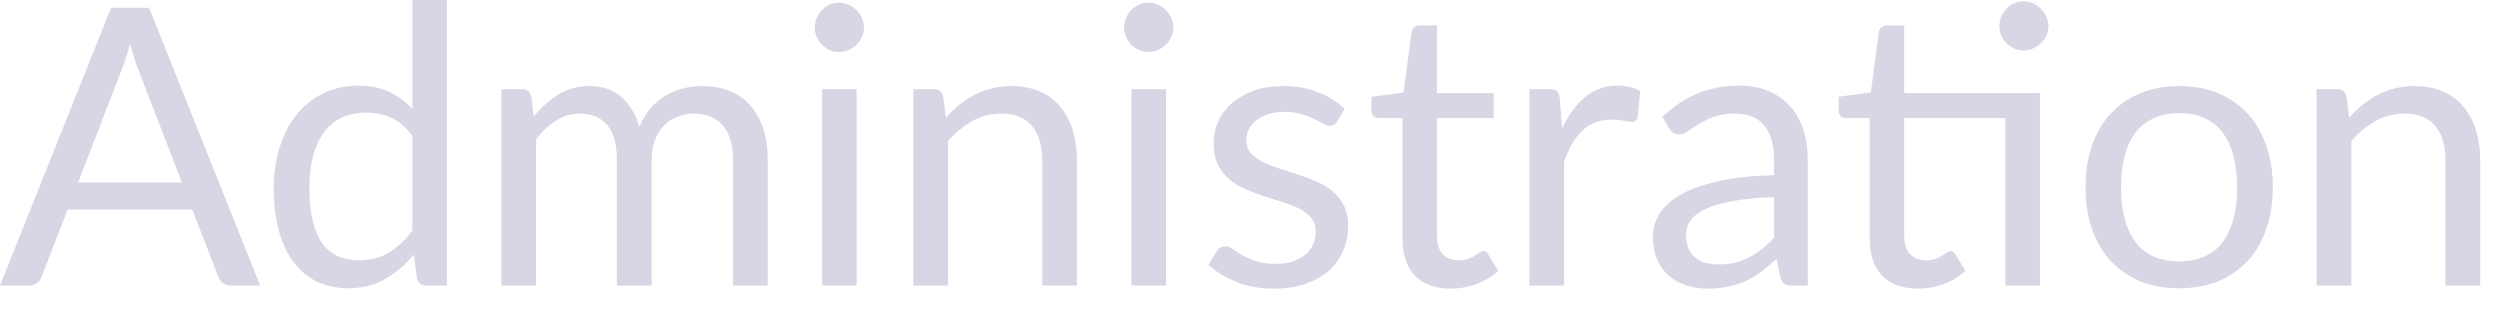 <?xml version="1.0" encoding="utf-8"?>
<svg xmlns="http://www.w3.org/2000/svg" fill="none" height="100%" overflow="visible" preserveAspectRatio="none" style="display: block;" viewBox="0 0 55 7" width="100%">
<path d="M4.001 4.014L3.041 1.526C3.013 1.453 2.983 1.368 2.951 1.27C2.92 1.171 2.89 1.066 2.862 0.955C2.802 1.185 2.741 1.377 2.678 1.531L1.719 4.014H4.001ZM5.724 6.282H5.084C5.01 6.282 4.95 6.264 4.905 6.227C4.859 6.189 4.825 6.143 4.802 6.085L4.231 4.611H1.488L0.917 6.085C0.9 6.137 0.867 6.183 0.819 6.222C0.771 6.262 0.711 6.282 0.64 6.282H0L2.444 0.171H3.28L5.724 6.282ZM9.072 2.99C8.93 2.798 8.776 2.667 8.611 2.593C8.446 2.516 8.262 2.478 8.057 2.478C7.656 2.478 7.347 2.621 7.131 2.908C6.915 3.196 6.807 3.606 6.807 4.137C6.807 4.419 6.831 4.66 6.88 4.862C6.928 5.06 6.999 5.226 7.093 5.357C7.187 5.485 7.302 5.578 7.438 5.637C7.575 5.698 7.73 5.727 7.903 5.727C8.153 5.727 8.371 5.671 8.556 5.557C8.744 5.443 8.915 5.283 9.072 5.075V2.99ZM9.831 0V6.282H9.379C9.271 6.282 9.203 6.23 9.174 6.125L9.106 5.599C8.921 5.822 8.711 6 8.475 6.137C8.239 6.274 7.966 6.341 7.656 6.341C7.409 6.341 7.184 6.295 6.982 6.201C6.78 6.104 6.608 5.963 6.466 5.779C6.324 5.593 6.214 5.363 6.138 5.088C6.061 4.812 6.022 4.495 6.022 4.137C6.022 3.819 6.065 3.523 6.15 3.249C6.236 2.973 6.358 2.734 6.517 2.533C6.676 2.331 6.871 2.174 7.101 2.059C7.335 1.944 7.596 1.884 7.886 1.884C8.151 1.884 8.377 1.93 8.564 2.021C8.755 2.11 8.924 2.233 9.072 2.393V0H9.831ZM11.03 6.282V1.962H11.487C11.595 1.962 11.661 2.014 11.687 2.119L11.742 2.564C11.902 2.367 12.081 2.206 12.28 2.081C12.479 1.956 12.709 1.893 12.971 1.893C13.261 1.893 13.495 1.974 13.675 2.137C13.856 2.299 13.987 2.518 14.067 2.794C14.129 2.637 14.209 2.501 14.306 2.388C14.405 2.274 14.516 2.18 14.638 2.107C14.761 2.032 14.89 1.979 15.027 1.945C15.166 1.91 15.306 1.893 15.449 1.893C15.676 1.893 15.878 1.93 16.054 2.005C16.234 2.075 16.384 2.18 16.506 2.32C16.632 2.459 16.727 2.631 16.792 2.836C16.858 3.037 16.89 3.269 16.89 3.531V6.282H16.127V3.531C16.127 3.193 16.053 2.937 15.905 2.763C15.757 2.586 15.544 2.5 15.265 2.5C15.14 2.5 15.021 2.521 14.907 2.567C14.796 2.609 14.698 2.673 14.613 2.759C14.527 2.844 14.459 2.952 14.408 3.083C14.36 3.211 14.336 3.36 14.336 3.531V6.282H13.572V3.531C13.572 3.184 13.502 2.926 13.363 2.756C13.224 2.585 13.02 2.5 12.753 2.5C12.566 2.5 12.392 2.55 12.233 2.652C12.074 2.752 11.927 2.888 11.794 3.062V6.282H11.03ZM18.846 1.962V6.282H18.087V1.962H18.846ZM19.008 0.605C19.008 0.679 18.992 0.749 18.961 0.815C18.933 0.877 18.893 0.934 18.842 0.986C18.793 1.033 18.735 1.071 18.667 1.1C18.601 1.129 18.532 1.142 18.458 1.142C18.384 1.142 18.314 1.129 18.249 1.1C18.186 1.071 18.131 1.033 18.083 0.986C18.034 0.934 17.996 0.877 17.968 0.815C17.939 0.749 17.925 0.679 17.925 0.605C17.925 0.532 17.939 0.462 17.968 0.396C17.996 0.328 18.034 0.27 18.083 0.221C18.131 0.171 18.186 0.131 18.249 0.102C18.314 0.073 18.384 0.059 18.458 0.059C18.532 0.059 18.601 0.073 18.667 0.102C18.735 0.131 18.793 0.171 18.842 0.221C18.893 0.27 18.933 0.328 18.961 0.396C18.992 0.462 19.008 0.532 19.008 0.605ZM20.81 2.588C20.904 2.483 21.003 2.388 21.108 2.303C21.214 2.218 21.325 2.145 21.441 2.085C21.561 2.023 21.686 1.976 21.817 1.945C21.95 1.91 22.094 1.893 22.247 1.893C22.483 1.893 22.691 1.933 22.87 2.012C23.052 2.09 23.203 2.201 23.322 2.346C23.444 2.487 23.537 2.66 23.599 2.862C23.662 3.063 23.693 3.287 23.693 3.531V6.282H22.93V3.531C22.93 3.203 22.854 2.951 22.704 2.772C22.556 2.59 22.33 2.5 22.026 2.5C21.801 2.5 21.59 2.553 21.394 2.661C21.201 2.769 21.022 2.915 20.857 3.1V6.282H20.093V1.962H20.55C20.658 1.962 20.725 2.014 20.75 2.119L20.81 2.588ZM25.652 1.962V6.282H24.892V1.962H25.652ZM25.814 0.605C25.814 0.679 25.798 0.749 25.767 0.815C25.738 0.877 25.699 0.934 25.647 0.986C25.599 1.033 25.541 1.071 25.473 1.1C25.407 1.129 25.338 1.142 25.264 1.142C25.19 1.142 25.12 1.129 25.055 1.1C24.992 1.071 24.937 1.033 24.888 0.986C24.84 0.934 24.802 0.877 24.773 0.815C24.745 0.749 24.73 0.679 24.73 0.605C24.73 0.532 24.745 0.462 24.773 0.396C24.802 0.328 24.84 0.27 24.888 0.221C24.937 0.171 24.992 0.131 25.055 0.102C25.12 0.073 25.19 0.059 25.264 0.059C25.338 0.059 25.407 0.073 25.473 0.102C25.541 0.131 25.599 0.171 25.647 0.221C25.699 0.27 25.738 0.328 25.767 0.396C25.798 0.462 25.814 0.532 25.814 0.605ZM29.416 2.673C29.381 2.736 29.329 2.768 29.258 2.768C29.215 2.768 29.167 2.752 29.113 2.721C29.059 2.69 28.992 2.655 28.912 2.618C28.835 2.579 28.743 2.542 28.635 2.512C28.527 2.478 28.399 2.46 28.251 2.46C28.123 2.46 28.008 2.478 27.906 2.512C27.803 2.542 27.715 2.586 27.641 2.644C27.57 2.701 27.515 2.768 27.475 2.844C27.438 2.919 27.419 2.999 27.419 3.088C27.419 3.199 27.451 3.29 27.513 3.365C27.579 3.438 27.664 3.502 27.769 3.557C27.874 3.61 27.994 3.659 28.127 3.701C28.261 3.741 28.398 3.785 28.537 3.834C28.679 3.88 28.817 3.93 28.951 3.988C29.084 4.044 29.204 4.116 29.309 4.201C29.414 4.286 29.498 4.391 29.561 4.516C29.626 4.638 29.659 4.786 29.659 4.96C29.659 5.159 29.623 5.343 29.552 5.514C29.481 5.682 29.376 5.828 29.236 5.954C29.097 6.076 28.927 6.172 28.724 6.244C28.523 6.315 28.29 6.35 28.025 6.35C27.724 6.35 27.451 6.302 27.206 6.206C26.962 6.105 26.754 5.979 26.584 5.826L26.763 5.535C26.785 5.499 26.812 5.47 26.844 5.45C26.875 5.43 26.915 5.421 26.963 5.421C27.014 5.421 27.068 5.441 27.125 5.481C27.182 5.52 27.25 5.564 27.33 5.613C27.412 5.66 27.512 5.705 27.628 5.744C27.745 5.784 27.89 5.805 28.063 5.805C28.211 5.805 28.341 5.785 28.452 5.749C28.562 5.709 28.655 5.656 28.729 5.592C28.803 5.526 28.857 5.45 28.891 5.365C28.928 5.28 28.946 5.188 28.946 5.092C28.946 4.973 28.914 4.874 28.848 4.798C28.786 4.717 28.702 4.652 28.597 4.597C28.491 4.541 28.37 4.492 28.234 4.452C28.101 4.41 27.963 4.366 27.82 4.32C27.681 4.274 27.543 4.224 27.407 4.166C27.273 4.107 27.154 4.034 27.048 3.945C26.943 3.857 26.858 3.749 26.793 3.621C26.73 3.49 26.699 3.331 26.699 3.147C26.699 2.983 26.733 2.824 26.801 2.673C26.869 2.521 26.969 2.387 27.099 2.273C27.23 2.157 27.391 2.064 27.581 1.995C27.772 1.927 27.99 1.893 28.234 1.893C28.518 1.893 28.773 1.939 28.997 2.03C29.225 2.117 29.421 2.241 29.586 2.396L29.416 2.673ZM31.916 6.35C31.575 6.35 31.312 6.254 31.127 6.064C30.945 5.874 30.854 5.599 30.854 5.241V2.597H30.334C30.288 2.597 30.25 2.585 30.218 2.559C30.187 2.53 30.171 2.487 30.171 2.431V2.128L30.879 2.038L31.054 0.704C31.063 0.661 31.081 0.626 31.11 0.602C31.141 0.573 31.181 0.559 31.229 0.559H31.613V2.047H32.863V2.597H31.613V5.19C31.613 5.372 31.657 5.506 31.745 5.595C31.833 5.683 31.947 5.727 32.087 5.727C32.166 5.727 32.234 5.718 32.291 5.698C32.351 5.676 32.402 5.651 32.445 5.625C32.487 5.599 32.523 5.577 32.551 5.557C32.583 5.534 32.61 5.523 32.632 5.523C32.672 5.523 32.708 5.548 32.739 5.595L32.961 5.957C32.83 6.081 32.672 6.177 32.487 6.248C32.303 6.317 32.112 6.35 31.916 6.35ZM34.367 2.827C34.504 2.532 34.672 2.302 34.871 2.137C35.07 1.968 35.313 1.884 35.6 1.884C35.691 1.884 35.778 1.895 35.86 1.915C35.945 1.934 36.021 1.966 36.086 2.009L36.031 2.576C36.014 2.647 35.971 2.682 35.903 2.682C35.863 2.682 35.805 2.673 35.728 2.656C35.651 2.64 35.565 2.631 35.468 2.631C35.331 2.631 35.209 2.65 35.101 2.692C34.996 2.731 34.901 2.791 34.815 2.87C34.733 2.947 34.657 3.043 34.589 3.161C34.524 3.273 34.464 3.404 34.41 3.552V6.282H33.647V1.962H34.082C34.164 1.962 34.221 1.977 34.252 2.009C34.284 2.04 34.305 2.094 34.316 2.171L34.367 2.827ZM39.029 4.337C38.679 4.349 38.38 4.376 38.133 4.422C37.889 4.465 37.688 4.522 37.532 4.593C37.378 4.664 37.266 4.748 37.195 4.845C37.126 4.941 37.092 5.05 37.092 5.168C37.092 5.283 37.111 5.38 37.148 5.464C37.185 5.546 37.234 5.613 37.297 5.668C37.362 5.72 37.438 5.758 37.523 5.784C37.611 5.805 37.705 5.817 37.804 5.817C37.938 5.817 38.06 5.805 38.171 5.779C38.282 5.75 38.386 5.711 38.483 5.659C38.582 5.609 38.676 5.548 38.764 5.476C38.855 5.404 38.943 5.324 39.029 5.232V4.337ZM36.576 2.571C36.815 2.341 37.072 2.169 37.348 2.055C37.624 1.942 37.93 1.884 38.265 1.884C38.507 1.884 38.721 1.924 38.909 2.005C39.097 2.084 39.255 2.195 39.383 2.337C39.511 2.478 39.607 2.65 39.673 2.853C39.738 3.054 39.771 3.276 39.771 3.519V6.282H39.434C39.36 6.282 39.303 6.271 39.263 6.248C39.223 6.222 39.192 6.174 39.169 6.104L39.084 5.694C38.97 5.799 38.859 5.892 38.751 5.976C38.643 6.055 38.53 6.123 38.41 6.18C38.291 6.233 38.163 6.274 38.026 6.303C37.893 6.335 37.743 6.35 37.578 6.35C37.411 6.35 37.253 6.327 37.105 6.282C36.957 6.233 36.828 6.163 36.717 6.069C36.609 5.976 36.522 5.857 36.457 5.715C36.394 5.57 36.363 5.4 36.363 5.203C36.363 5.033 36.41 4.868 36.504 4.713C36.597 4.553 36.75 4.413 36.96 4.291C37.171 4.168 37.445 4.069 37.783 3.992C38.122 3.912 38.537 3.866 39.029 3.855V3.519C39.029 3.182 38.956 2.929 38.811 2.759C38.666 2.585 38.454 2.5 38.176 2.5C37.988 2.5 37.83 2.522 37.702 2.571C37.577 2.617 37.468 2.67 37.374 2.73C37.283 2.786 37.203 2.839 37.135 2.887C37.07 2.932 37.004 2.955 36.939 2.955C36.888 2.955 36.843 2.943 36.806 2.917C36.77 2.888 36.738 2.855 36.713 2.815L36.576 2.571ZM44.878 6.282H44.119V2.597H41.892V5.19C41.892 5.372 41.937 5.506 42.025 5.595C42.113 5.683 42.227 5.727 42.366 5.727C42.446 5.727 42.514 5.718 42.571 5.698C42.63 5.676 42.681 5.651 42.724 5.625C42.767 5.599 42.802 5.577 42.831 5.557C42.862 5.534 42.889 5.523 42.912 5.523C42.952 5.523 42.987 5.548 43.018 5.595L43.24 5.957C43.109 6.081 42.952 6.177 42.767 6.248C42.582 6.317 42.391 6.35 42.195 6.35C41.854 6.35 41.591 6.254 41.406 6.064C41.224 5.874 41.133 5.599 41.133 5.241V2.597H40.613C40.568 2.597 40.529 2.585 40.498 2.559C40.467 2.53 40.451 2.487 40.451 2.431V2.128L41.159 2.034L41.334 0.704C41.342 0.661 41.361 0.626 41.389 0.602C41.42 0.573 41.46 0.559 41.509 0.559H41.892V2.047H44.878V6.282ZM45.066 0.576C45.066 0.649 45.05 0.719 45.019 0.784C44.99 0.847 44.95 0.902 44.899 0.95C44.851 0.999 44.794 1.037 44.729 1.066C44.663 1.094 44.594 1.109 44.52 1.109C44.446 1.109 44.376 1.094 44.311 1.066C44.248 1.037 44.193 0.999 44.144 0.95C44.096 0.902 44.058 0.847 44.029 0.784C44.001 0.719 43.987 0.649 43.987 0.576C43.987 0.501 44.001 0.431 44.029 0.367C44.058 0.299 44.096 0.239 44.144 0.192C44.193 0.14 44.248 0.101 44.311 0.072C44.376 0.044 44.446 0.029 44.52 0.029C44.594 0.029 44.663 0.044 44.729 0.072C44.794 0.101 44.851 0.14 44.899 0.192C44.95 0.239 44.99 0.299 45.019 0.367C45.05 0.431 45.066 0.501 45.066 0.576ZM47.946 1.893C48.262 1.893 48.546 1.945 48.799 2.052C49.052 2.157 49.269 2.306 49.448 2.5C49.627 2.692 49.763 2.926 49.857 3.203C49.954 3.476 50.002 3.781 50.002 4.12C50.002 4.462 49.954 4.768 49.857 5.04C49.763 5.315 49.627 5.548 49.448 5.741C49.269 5.933 49.052 6.082 48.799 6.189C48.546 6.291 48.262 6.341 47.946 6.341C47.628 6.341 47.341 6.291 47.085 6.189C46.832 6.082 46.616 5.933 46.437 5.741C46.257 5.548 46.12 5.315 46.023 5.04C45.929 4.768 45.882 4.462 45.882 4.12C45.882 3.781 45.929 3.476 46.023 3.203C46.12 2.926 46.257 2.692 46.437 2.5C46.616 2.306 46.832 2.157 47.085 2.052C47.341 1.945 47.628 1.893 47.946 1.893ZM47.946 5.749C48.373 5.749 48.691 5.607 48.902 5.322C49.112 5.036 49.217 4.635 49.217 4.123C49.217 3.609 49.112 3.208 48.902 2.922C48.691 2.634 48.373 2.49 47.946 2.49C47.73 2.49 47.541 2.527 47.379 2.602C47.22 2.675 47.086 2.781 46.978 2.922C46.873 3.06 46.793 3.232 46.739 3.438C46.688 3.639 46.663 3.867 46.663 4.123C46.663 4.635 46.768 5.036 46.978 5.322C47.191 5.607 47.514 5.749 47.946 5.749ZM51.682 2.588C51.776 2.483 51.875 2.388 51.98 2.303C52.085 2.218 52.196 2.145 52.313 2.085C52.432 2.023 52.557 1.976 52.688 1.945C52.822 1.91 52.965 1.893 53.119 1.893C53.355 1.893 53.562 1.933 53.742 2.012C53.923 2.09 54.074 2.201 54.194 2.346C54.316 2.487 54.408 2.66 54.471 2.862C54.533 3.063 54.565 3.287 54.565 3.531V6.282H53.801V3.531C53.801 3.203 53.726 2.951 53.575 2.772C53.427 2.59 53.201 2.5 52.897 2.5C52.672 2.5 52.462 2.553 52.266 2.661C52.072 2.769 51.893 2.915 51.729 3.1V6.282H50.965V1.962H51.422C51.529 1.962 51.596 2.014 51.622 2.119L51.682 2.588Z" fill="#D7D6E5" id="Vector"/>
</svg>